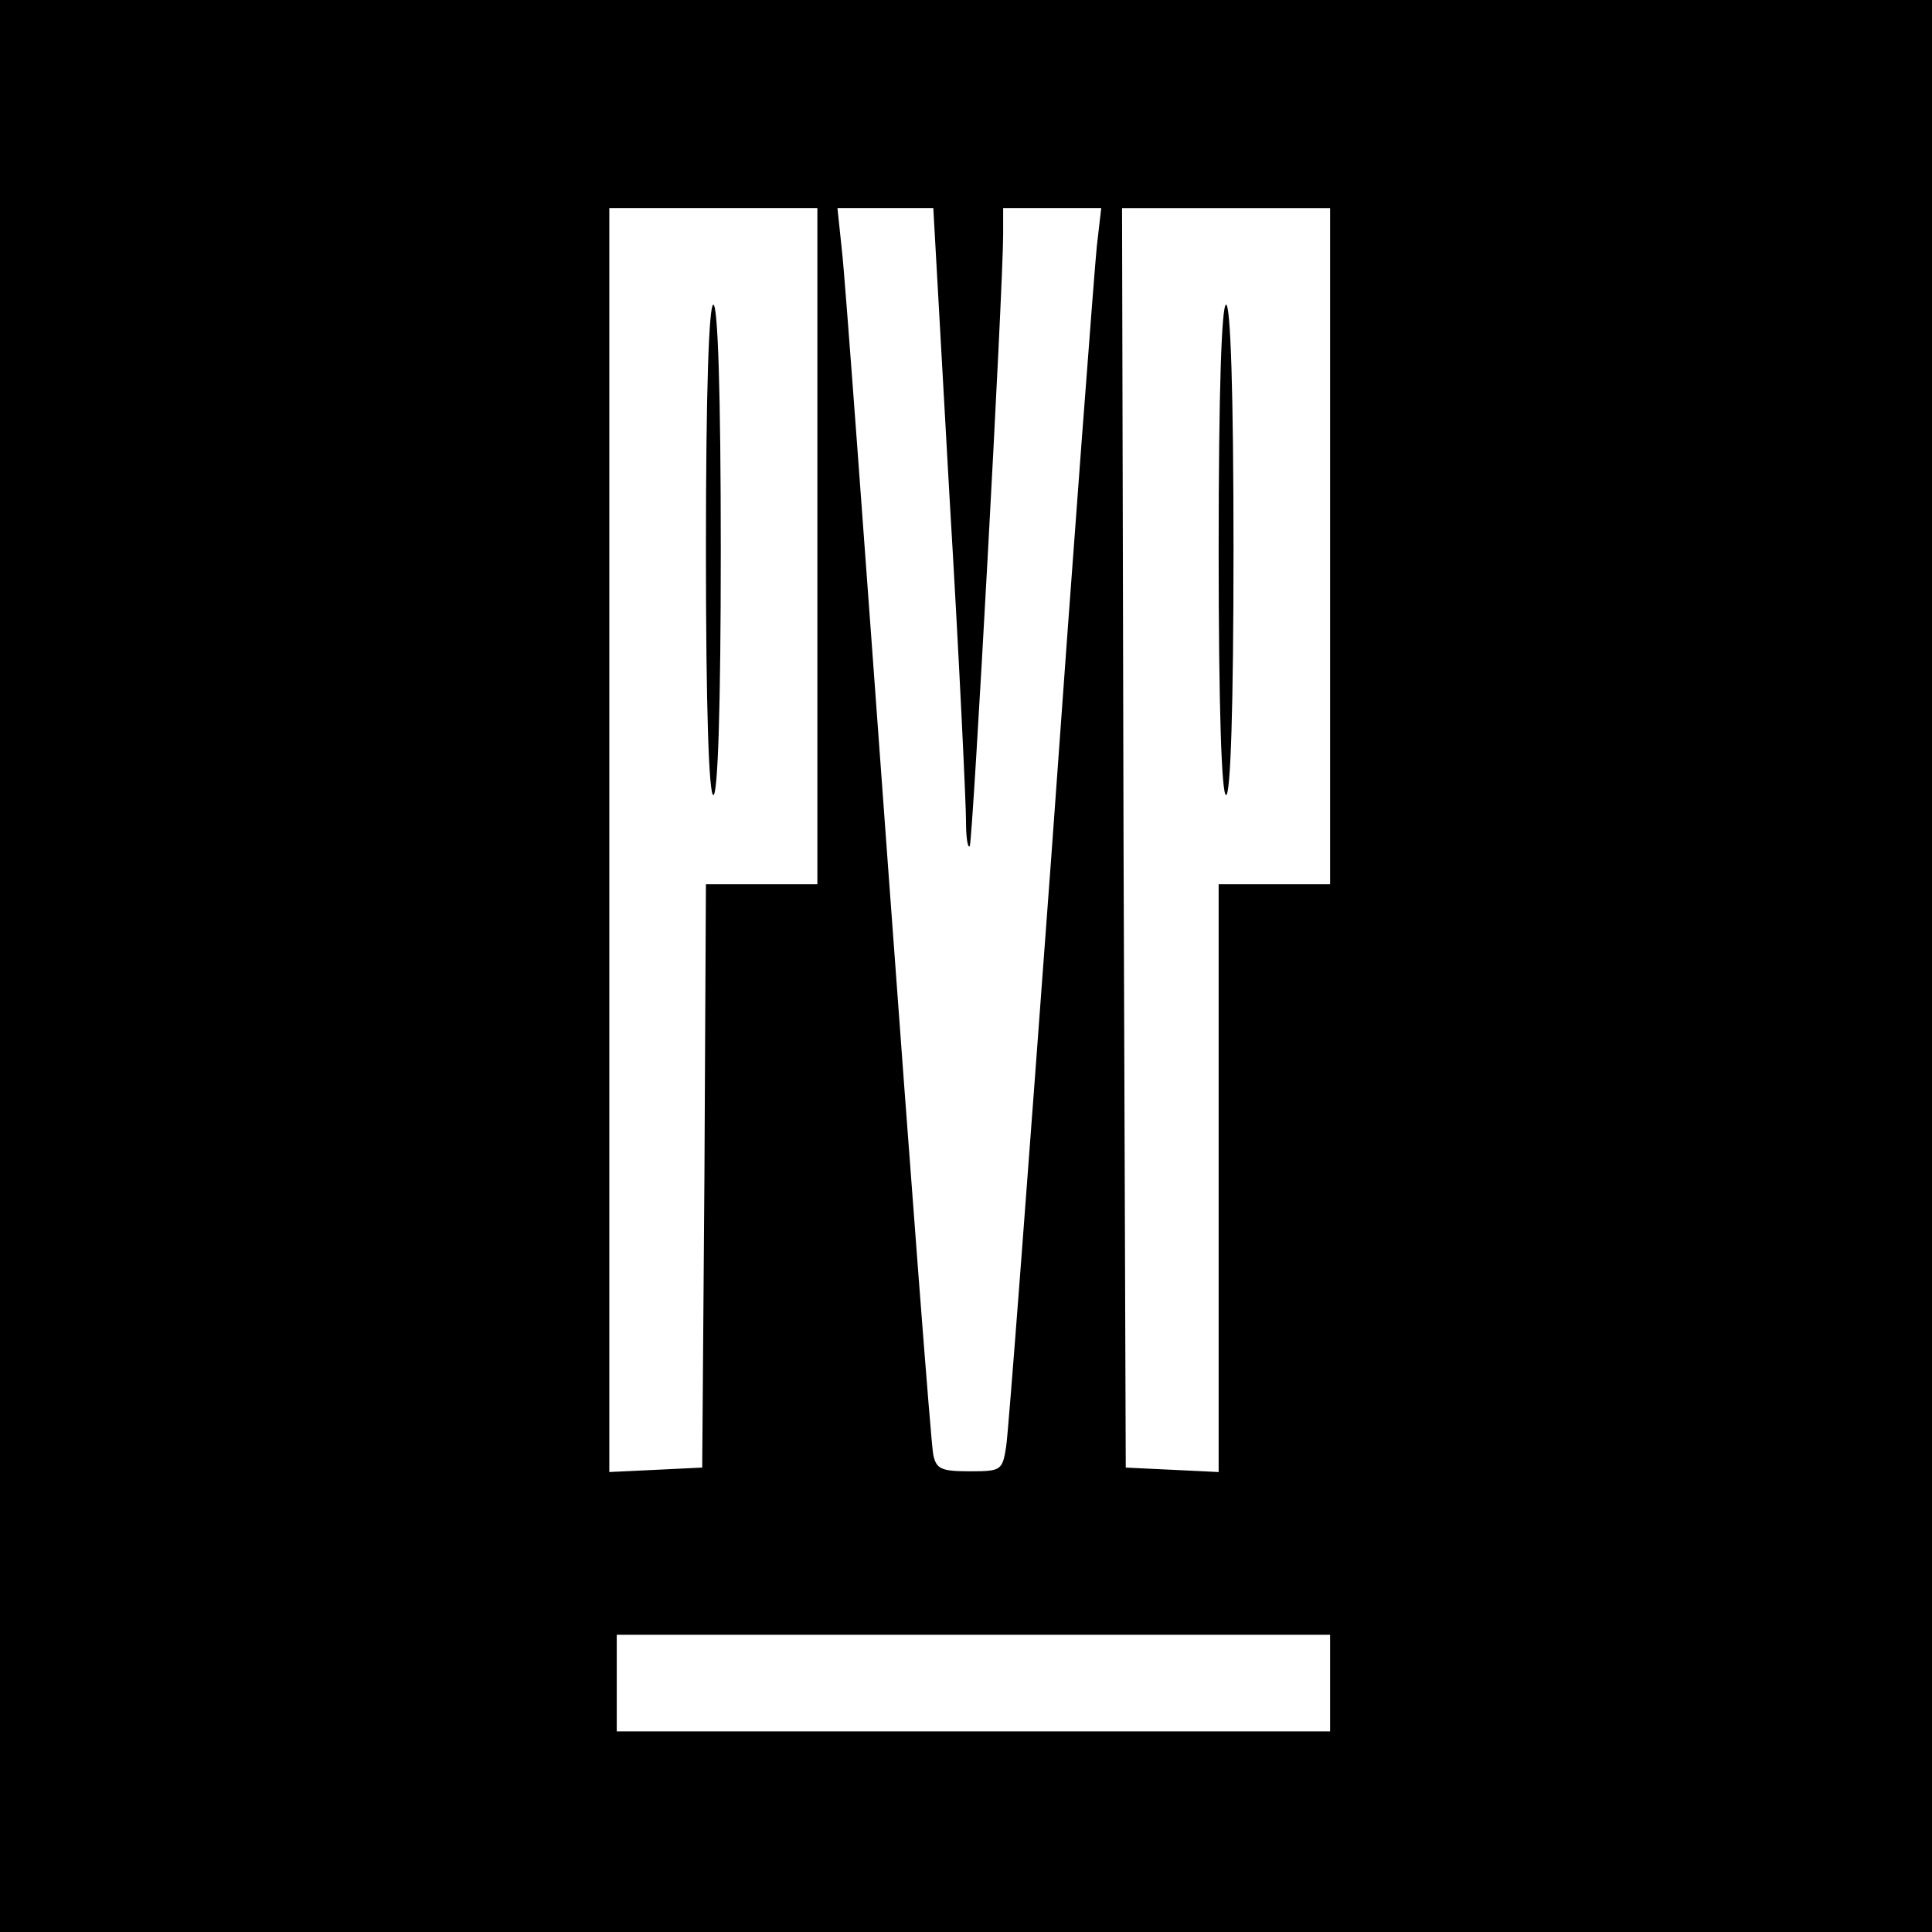 <?xml version="1.0" standalone="no"?>
<!DOCTYPE svg PUBLIC "-//W3C//DTD SVG 20010904//EN"
 "http://www.w3.org/TR/2001/REC-SVG-20010904/DTD/svg10.dtd">
<svg version="1.0" xmlns="http://www.w3.org/2000/svg"
 width="260pt" height="260pt" viewBox="0 0 260 260"
 preserveAspectRatio="xMidYMid meet">
<g transform="translate(0,260) scale(0.1,-0.1)"
fill="#000000" stroke="none">
<path d="M0 1300 l0 -1300 1300 0 1300 0 0 1300 0 1300 -1300 0 -1300 0 0
-1300z m1100 565 l0 -455 -75 0 -75 0 -2 -392 -3 -393 -62 -3 -63 -3 0 851 0
850 140 0 140 0 0 -455z m178 63 c13 -216 22 -411 22 -432 0 -22 2 -37 5 -35
4 4 45 751 45 824 l0 35 66 0 66 0 -6 -52 c-3 -29 -31 -397 -61 -818 -31 -421
-58 -780 -61 -797 -5 -32 -7 -33 -49 -33 -38 0 -45 3 -49 22 -3 13 -30 369
-61 793 -31 424 -58 796 -62 828 l-6 57 65 0 64 0 22 -392z m512 -63 l0 -455
-75 0 -75 0 0 -395 0 -396 -62 3 -63 3 -3 848 -2 847 140 0 140 0 0 -455z m0
-1530 l0 -65 -480 0 -480 0 0 65 0 65 480 0 480 0 0 -65z"/>
<path d="M950 1860 c0 -213 4 -330 10 -330 6 0 10 117 10 330 0 213 -4 330
-10 330 -6 0 -10 -117 -10 -330z"/>
<path d="M1640 1860 c0 -213 4 -330 10 -330 6 0 10 117 10 330 0 213 -4 330
-10 330 -6 0 -10 -117 -10 -330z"/>
</g>
</svg>
